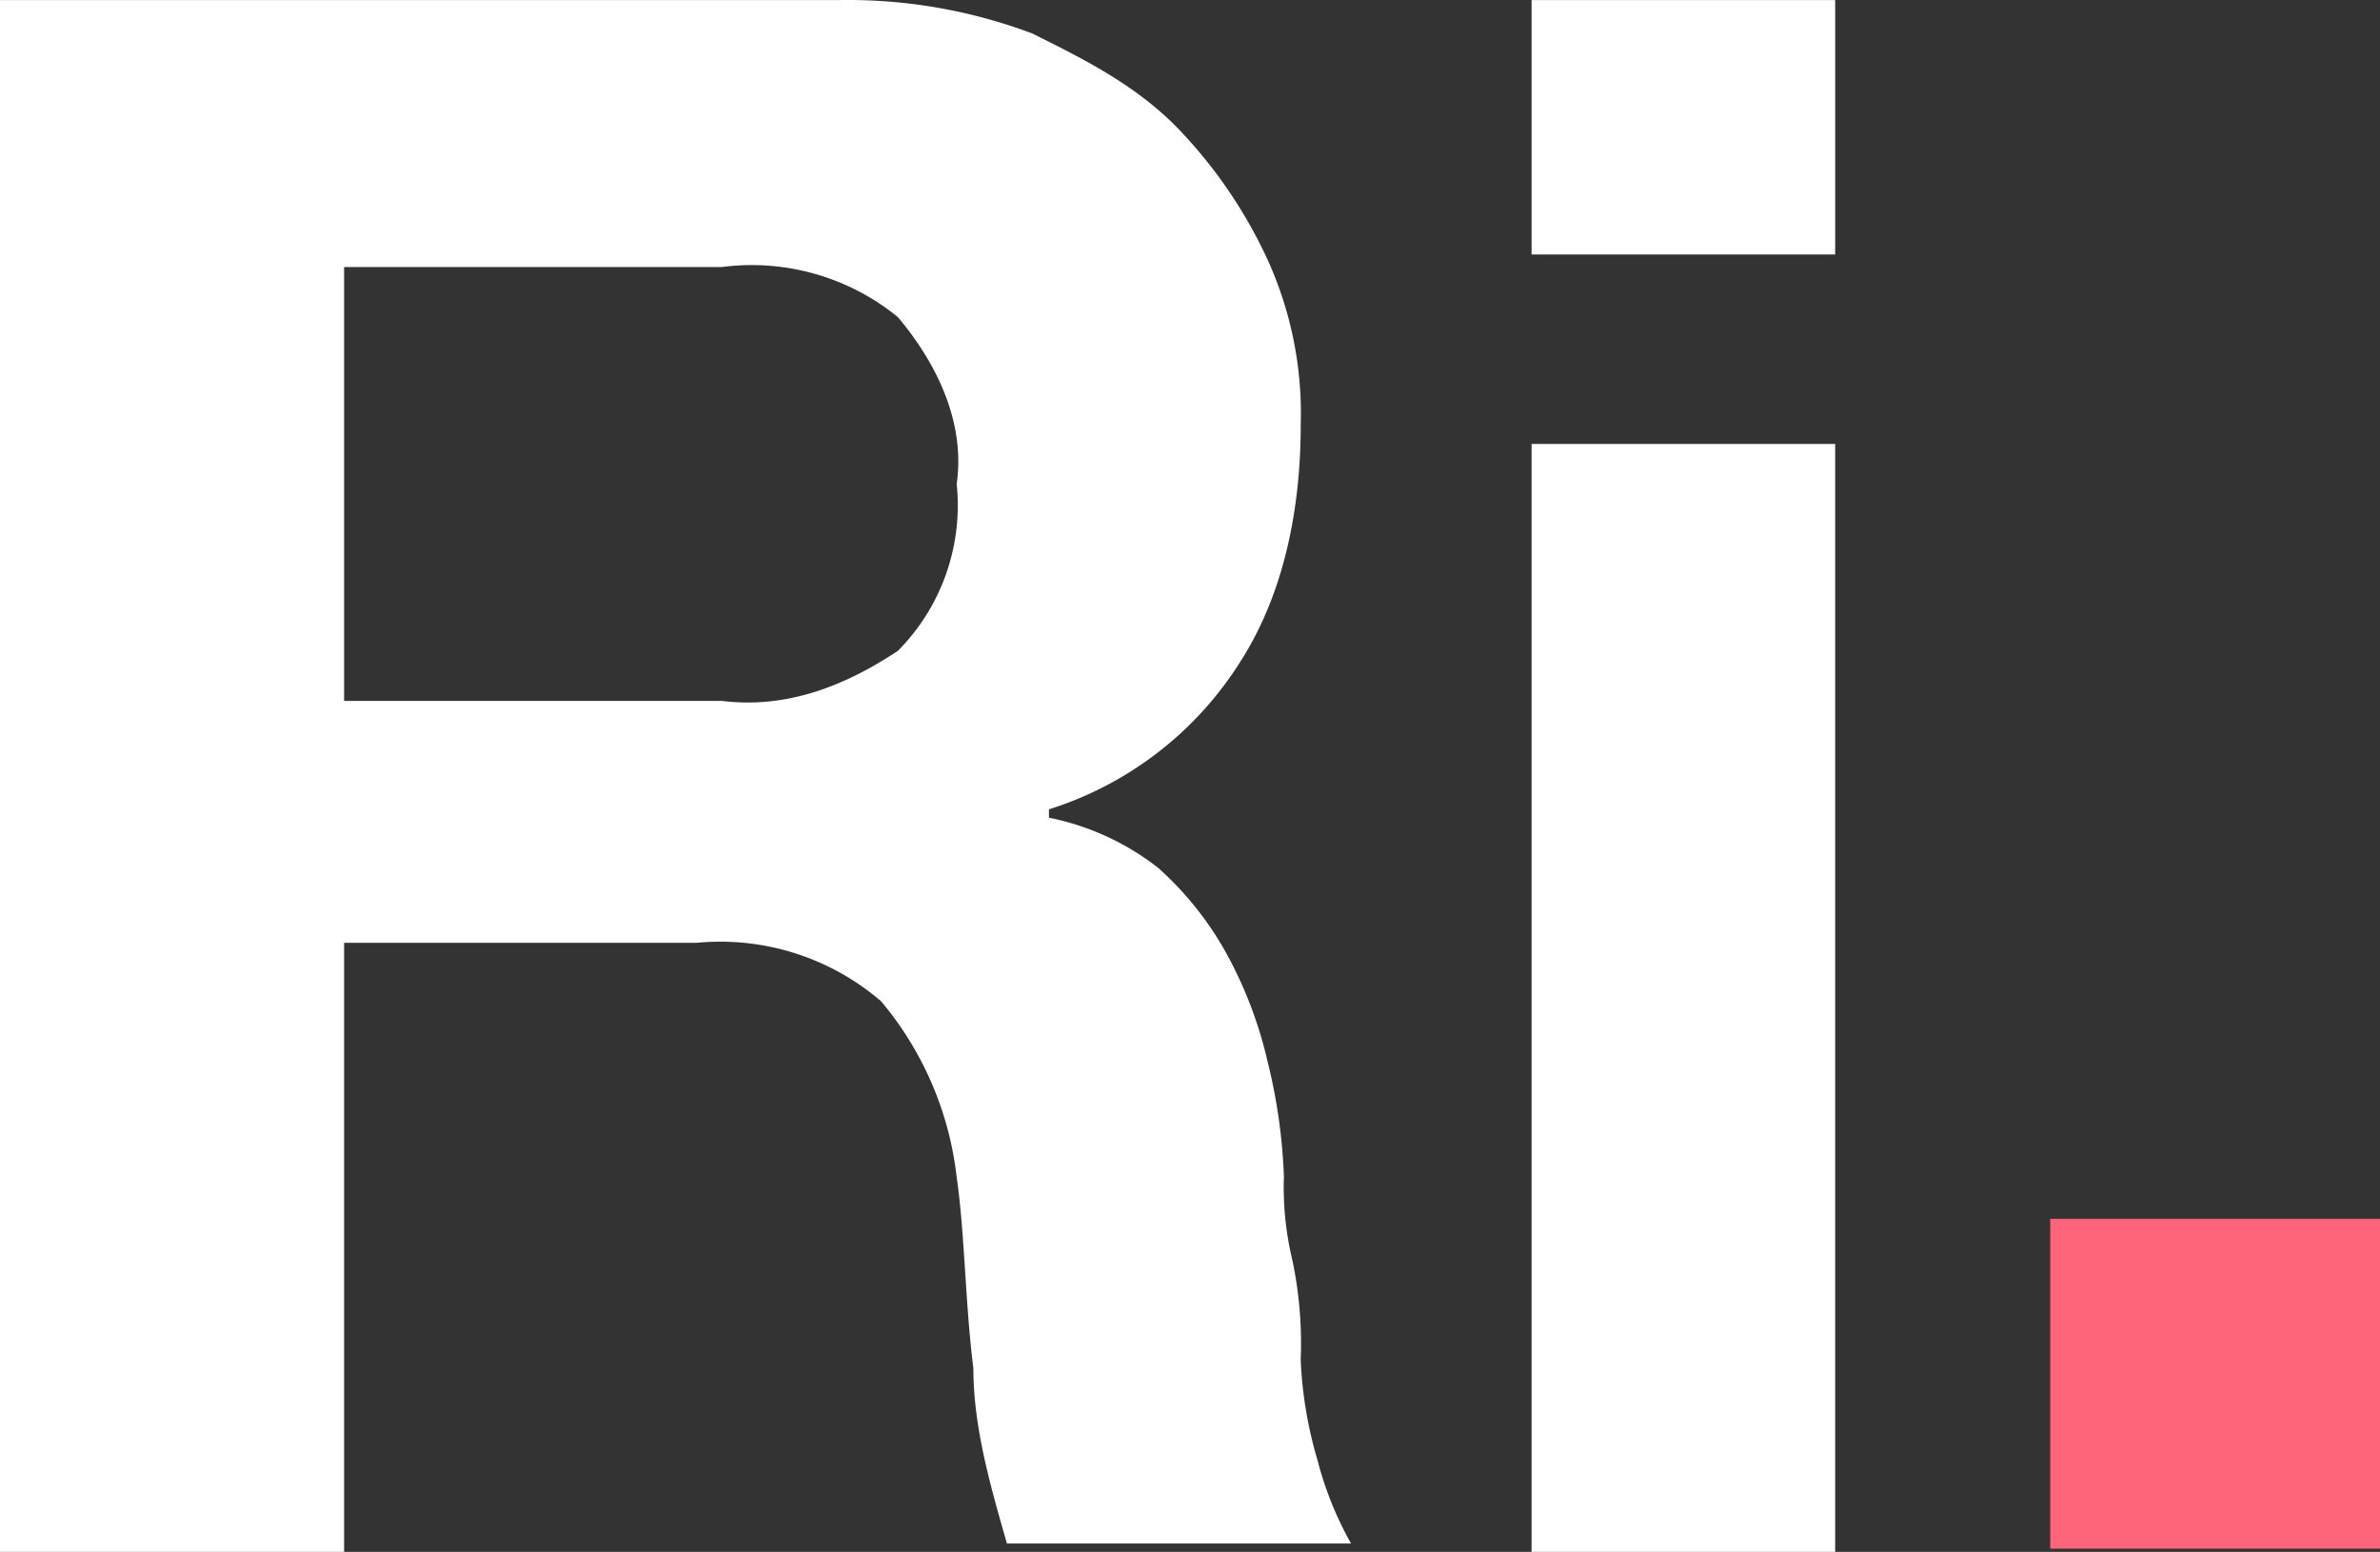 <svg xmlns="http://www.w3.org/2000/svg" width="166" height="108.224" viewBox="0 0 166 108.224">
  <rect x="0" y="0" width="166" height="108.224" fill="#333333" stroke="none"/>
  <g id="Group_127" data-name="Group 127" transform="translate(-636 -80)">
    <g id="Group_126" data-name="Group 126" transform="translate(636 80)">
      <g id="Group_248_1_" transform="translate(0)">
        <g id="Group_247_1_" transform="translate(0)">
          <path id="Path_4_1_" d="M58.53,0A36.484,36.484,0,0,1,71.992,2.327c3.512,1.745,7.024,3.491,9.95,6.4a33.246,33.246,0,0,1,6.438,9.309,25.916,25.916,0,0,1,2.341,11.636c0,5.818-1.171,11.636-4.1,16.291A24.446,24.446,0,0,1,73.162,56.436v.582a18.19,18.19,0,0,1,7.609,3.491,22.8,22.8,0,0,1,4.682,5.818,29.122,29.122,0,0,1,2.926,7.564,39.069,39.069,0,0,1,1.171,8.145,21.7,21.7,0,0,0,.585,5.818,28.163,28.163,0,0,1,.585,6.982,29.046,29.046,0,0,0,1.171,6.982,24.231,24.231,0,0,0,2.341,5.818h-24c-1.171-4.073-2.341-8.145-2.341-12.218-.585-4.655-.585-9.309-1.171-13.382a23.093,23.093,0,0,0-5.268-12.218A17.2,17.2,0,0,0,48.58,65.746H24v42.473H0V0ZM50.336,48.873c4.682.582,8.779-1.164,12.291-3.491a14.408,14.408,0,0,0,4.1-11.636c.585-4.073-1.171-8.145-4.1-11.636a16.121,16.121,0,0,0-12.291-3.491H24V48.873Z" transform="translate(0 0.005)" fill="#fff"/>
          <rect id="Rectangle_46_1_" width="21.176" height="77.264" transform="translate(106.824 30.96)" fill="#fff"/>
          <rect id="Rectangle_47_1_" width="21.176" height="17.742" transform="translate(106.824 0.005)" fill="#fff"/>
        </g>
      </g>
      <rect id="Rectangle_78" data-name="Rectangle 78" width="23" height="23" transform="translate(143 85)" fill="#fd647a"/>
    </g>
  </g>
</svg>
